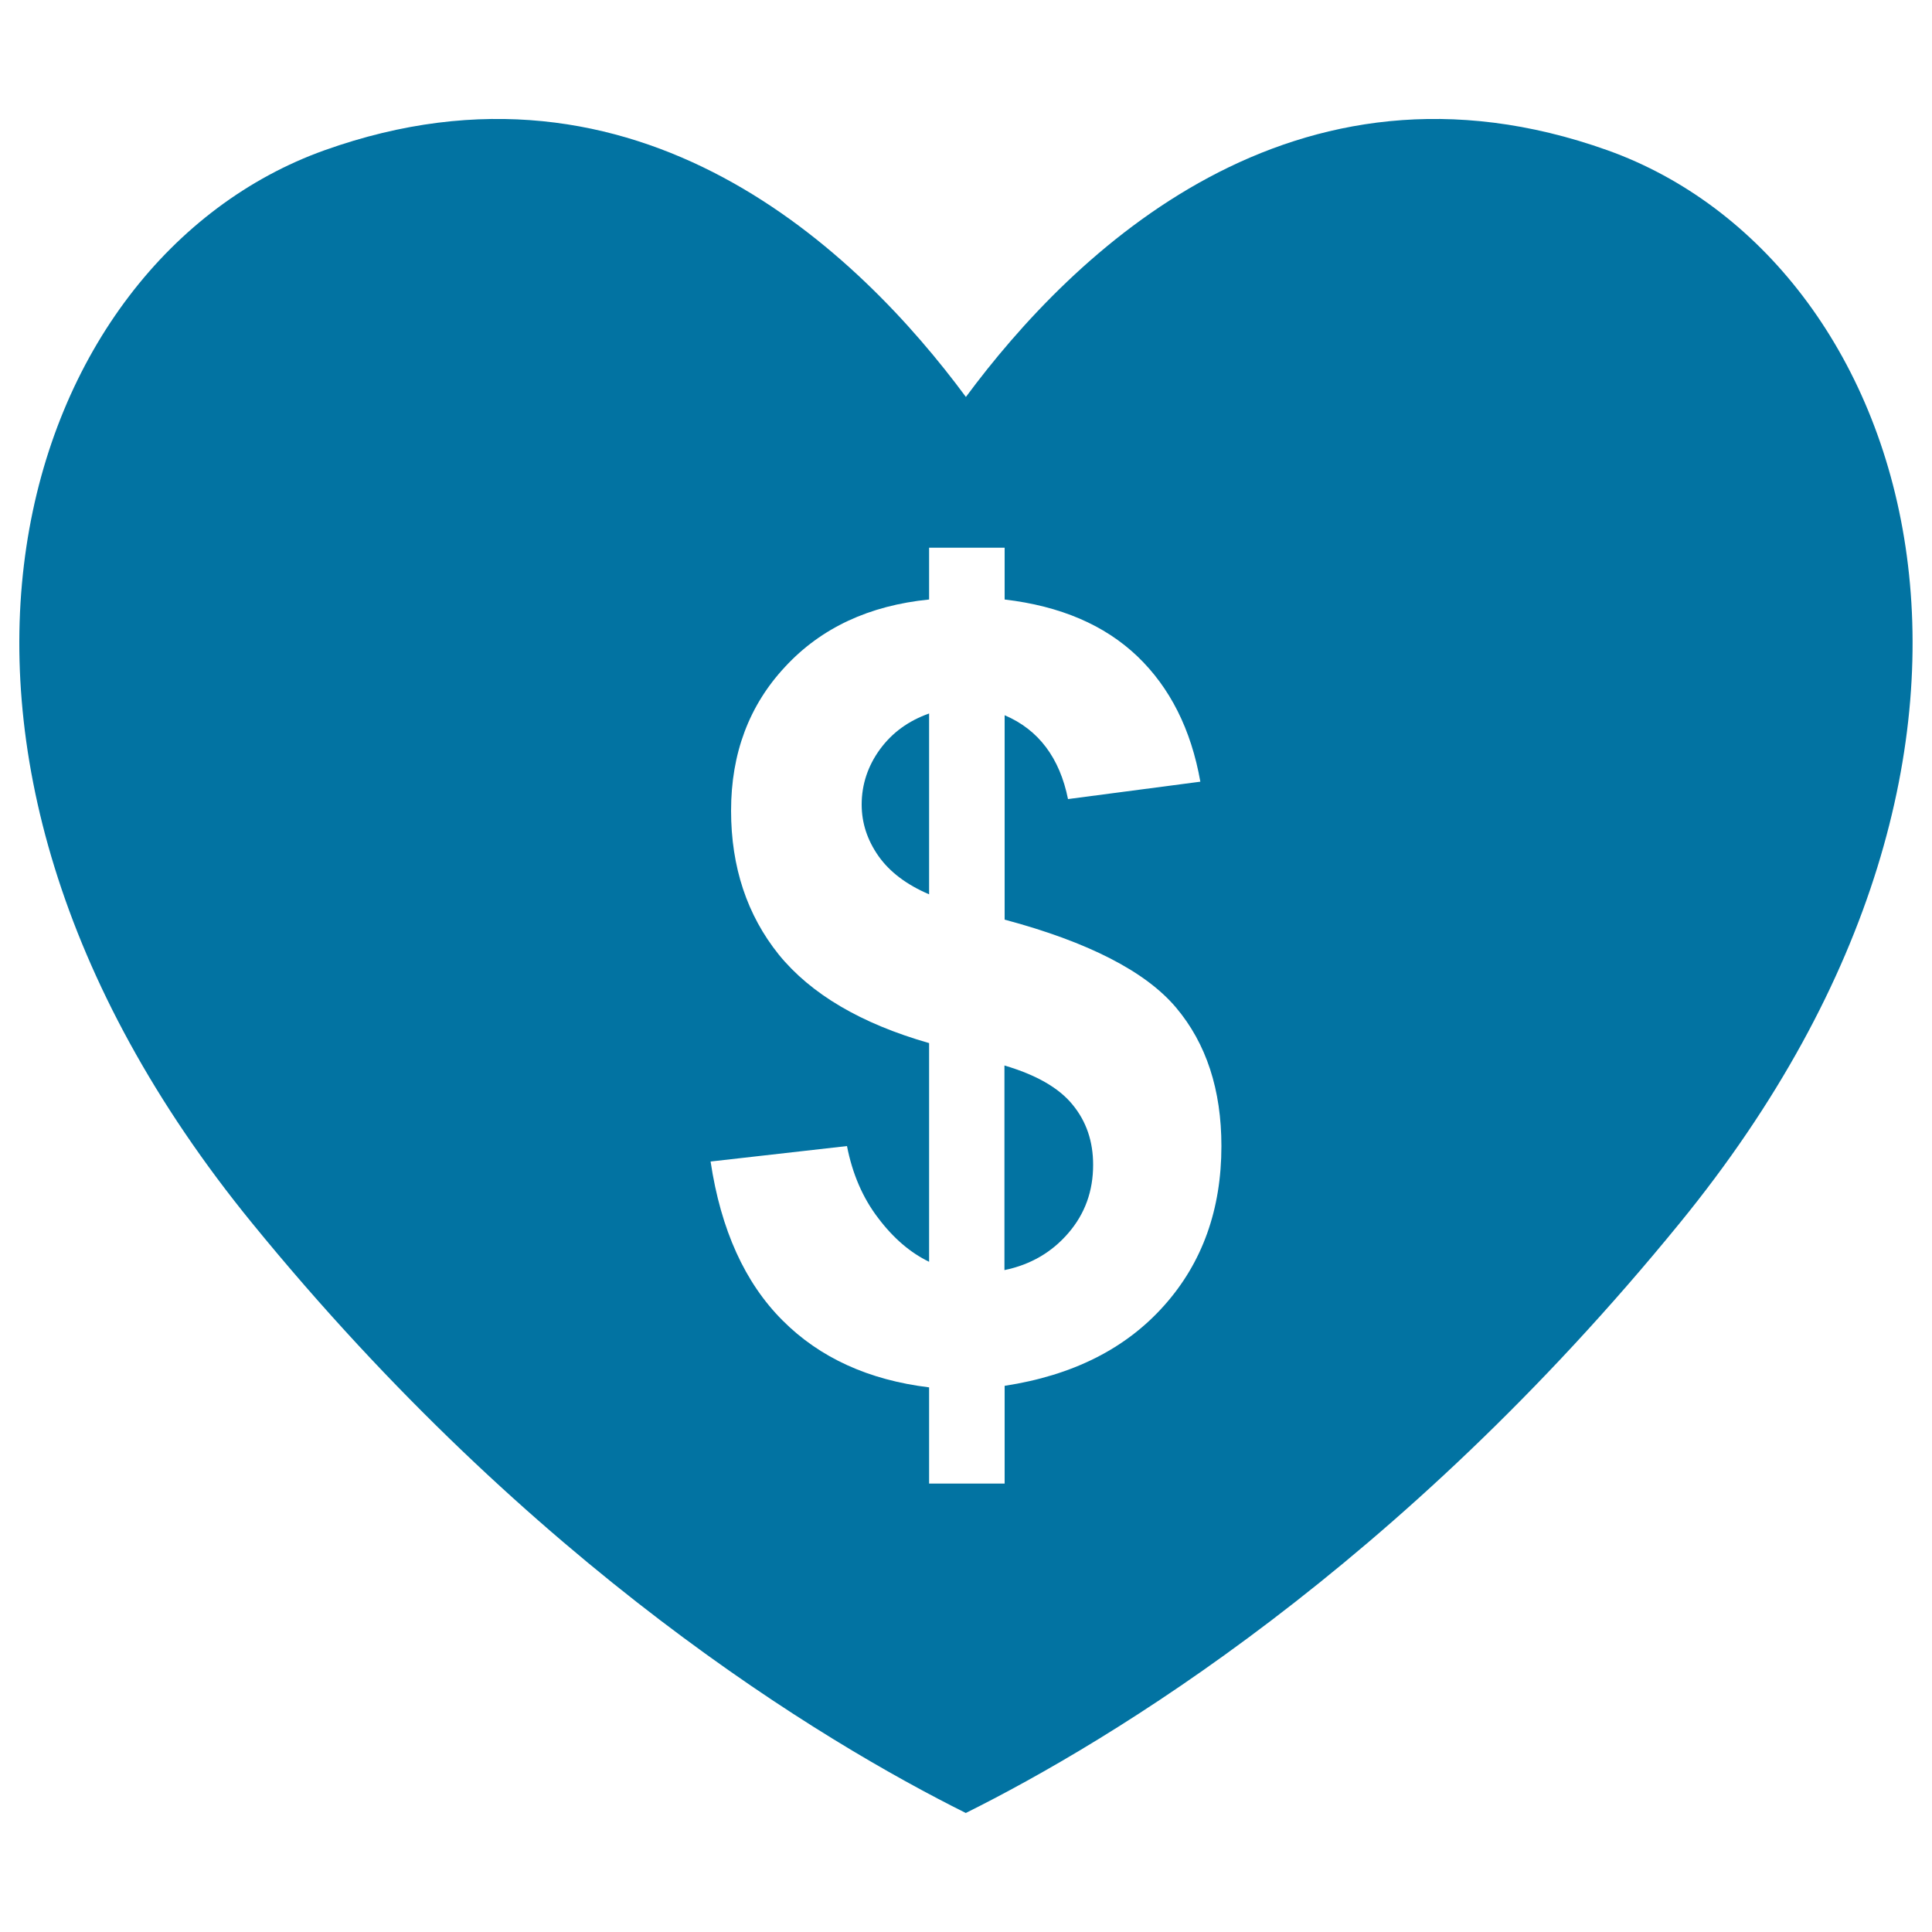 <svg xmlns="http://www.w3.org/2000/svg" viewBox="0 0 1000 1000" style="fill:#0273a2">
<title>Love Money SVG icon</title>
<g><g><g><path d="M455.5,387.8c-6.3,8.6-9.5,18.3-9.5,28.6c0,9.6,2.9,18.4,8.7,26.7c5.8,8.2,14.5,14.8,26.2,19.8v-93.6h0C470.2,373.1,461.8,379.2,455.5,387.8z"/><path d="M832.1,77.8c-163-58.2-277,53.2-332.1,127.6h-0.1c-55-74.4-169.1-185.8-332-127.6C9.9,134.3-73,383.7,130.5,633.1c145.4,178.3,295,268.2,369.4,305.3h0c74.5-37.1,224.1-127,369.5-305.3C1073,383.7,990,134.3,832.1,77.8z M602.6,675.7c-19.9,22.4-47.4,36.2-82.6,41.6v50.6h-39.1v-49.8c-31.2-3.8-56.6-15.3-75.9-34.7c-19.4-19.4-31.9-46.8-37.2-82.2l70.6-8c2.8,14.4,8.2,26.9,16.1,37.2c7.9,10.5,16.7,18,26.4,22.7V539.9c-35.3-10.1-61.2-25.4-77.8-45.8c-16.4-20.4-24.7-45.3-24.7-74.5c0-29.6,9.3-54.5,28-74.5c18.6-20.1,43.5-31.7,74.5-34.8v-26.8H520v26.8c28.9,3.4,51.7,13.2,68.7,29.4c16.9,16.2,27.8,37.8,32.6,64.9l-68.5,9c-4.3-21.3-15.2-35.9-32.8-43.4V476c43.4,11.6,73,26.9,88.7,45.5c15.7,18.6,23.5,42.6,23.5,71.7C632.2,625.9,622.4,653.5,602.6,675.7z"/><path d="M519.9,551.5v105.9c13.6-2.8,24.6-9.3,33.1-19.2c8.6-10,12.8-21.7,12.8-35.3c0-12.1-3.5-22.5-10.7-31.2C548,563,536.2,556.3,519.9,551.5z"/></g></g></g>
</svg>